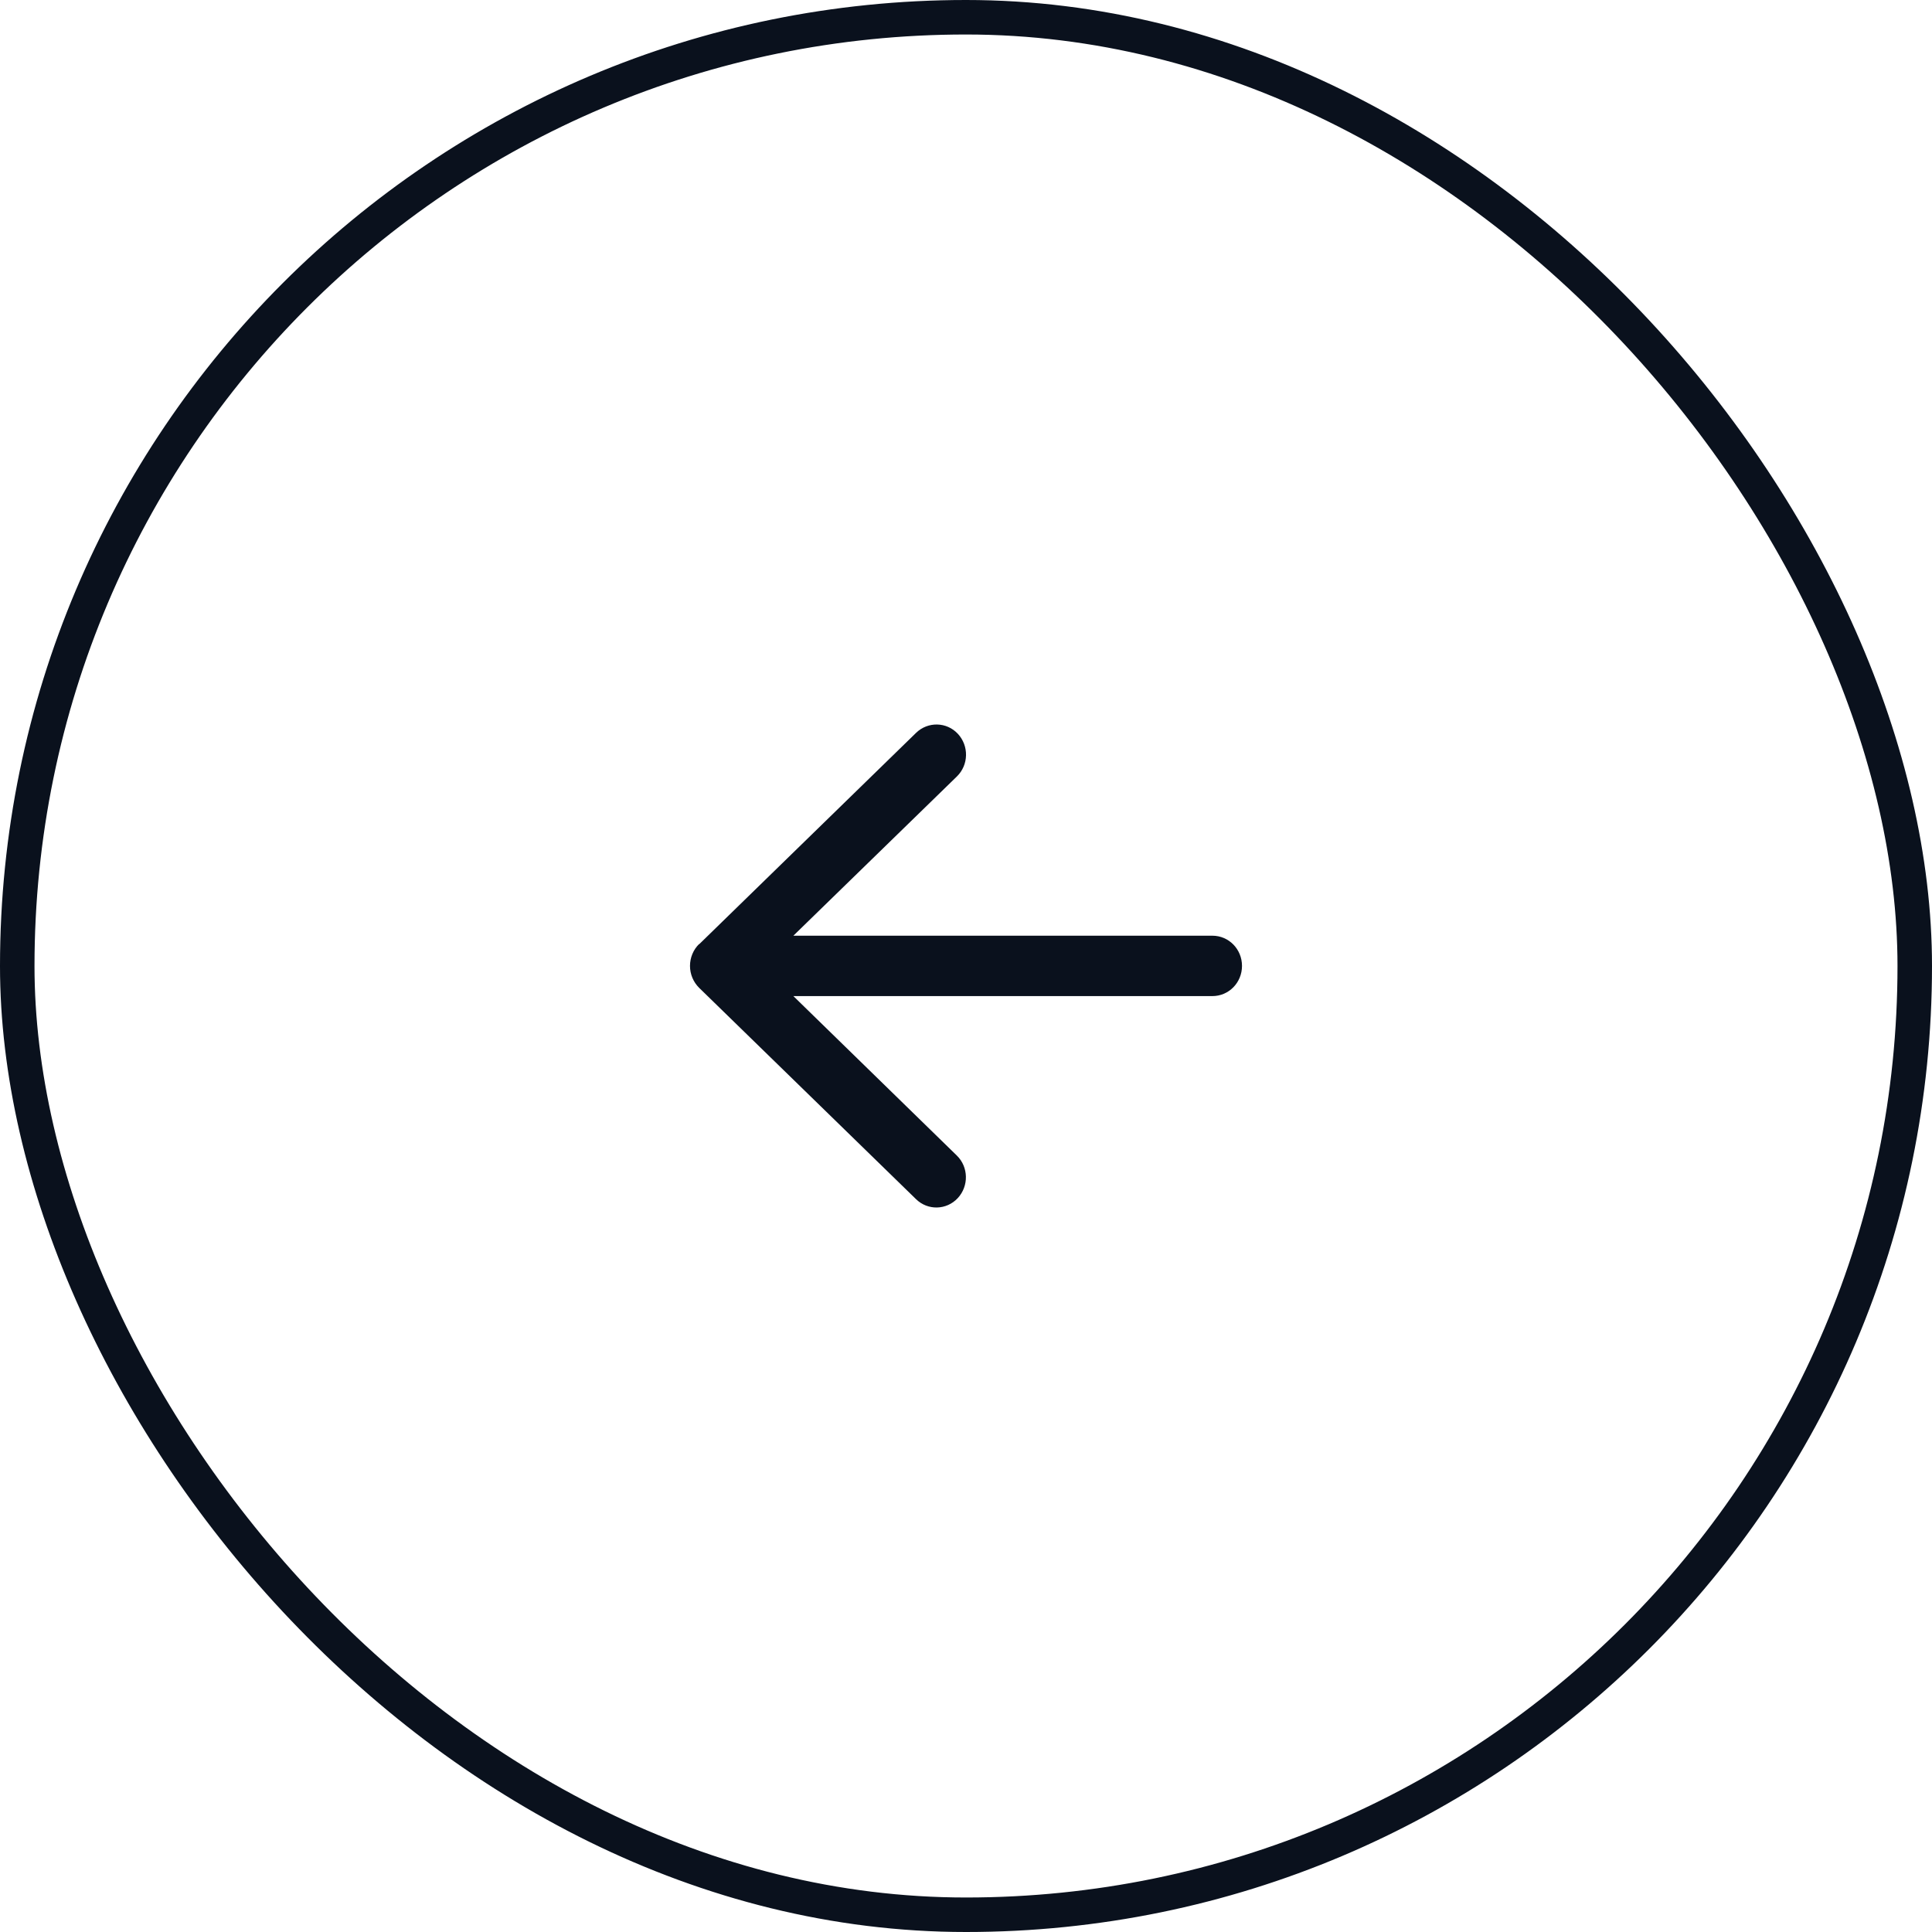<svg width="56" height="56" viewBox="0 0 56 56" fill="none" xmlns="http://www.w3.org/2000/svg">
<path d="M20.264 27.363C20.096 27.527 20 27.757 20 27.997C20 28.238 20.096 28.464 20.264 28.632L26.55 34.757C26.893 35.093 27.436 35.078 27.761 34.728C28.086 34.378 28.075 33.824 27.732 33.492L22.996 28.872H35.143C35.618 28.872 36 28.482 36 27.997C36 27.512 35.618 27.122 35.143 27.122H22.996L27.736 22.506C28.079 22.171 28.089 21.62 27.764 21.27C27.439 20.921 26.896 20.91 26.554 21.241L20.268 27.367L20.264 27.363Z" fill="#0A111D"/>
<rect x="55.5" y="55.5" width="55" height="55" rx="27.5" transform="rotate(-180 55.5 55.5)" stroke="#0A111D"/>
</svg>
